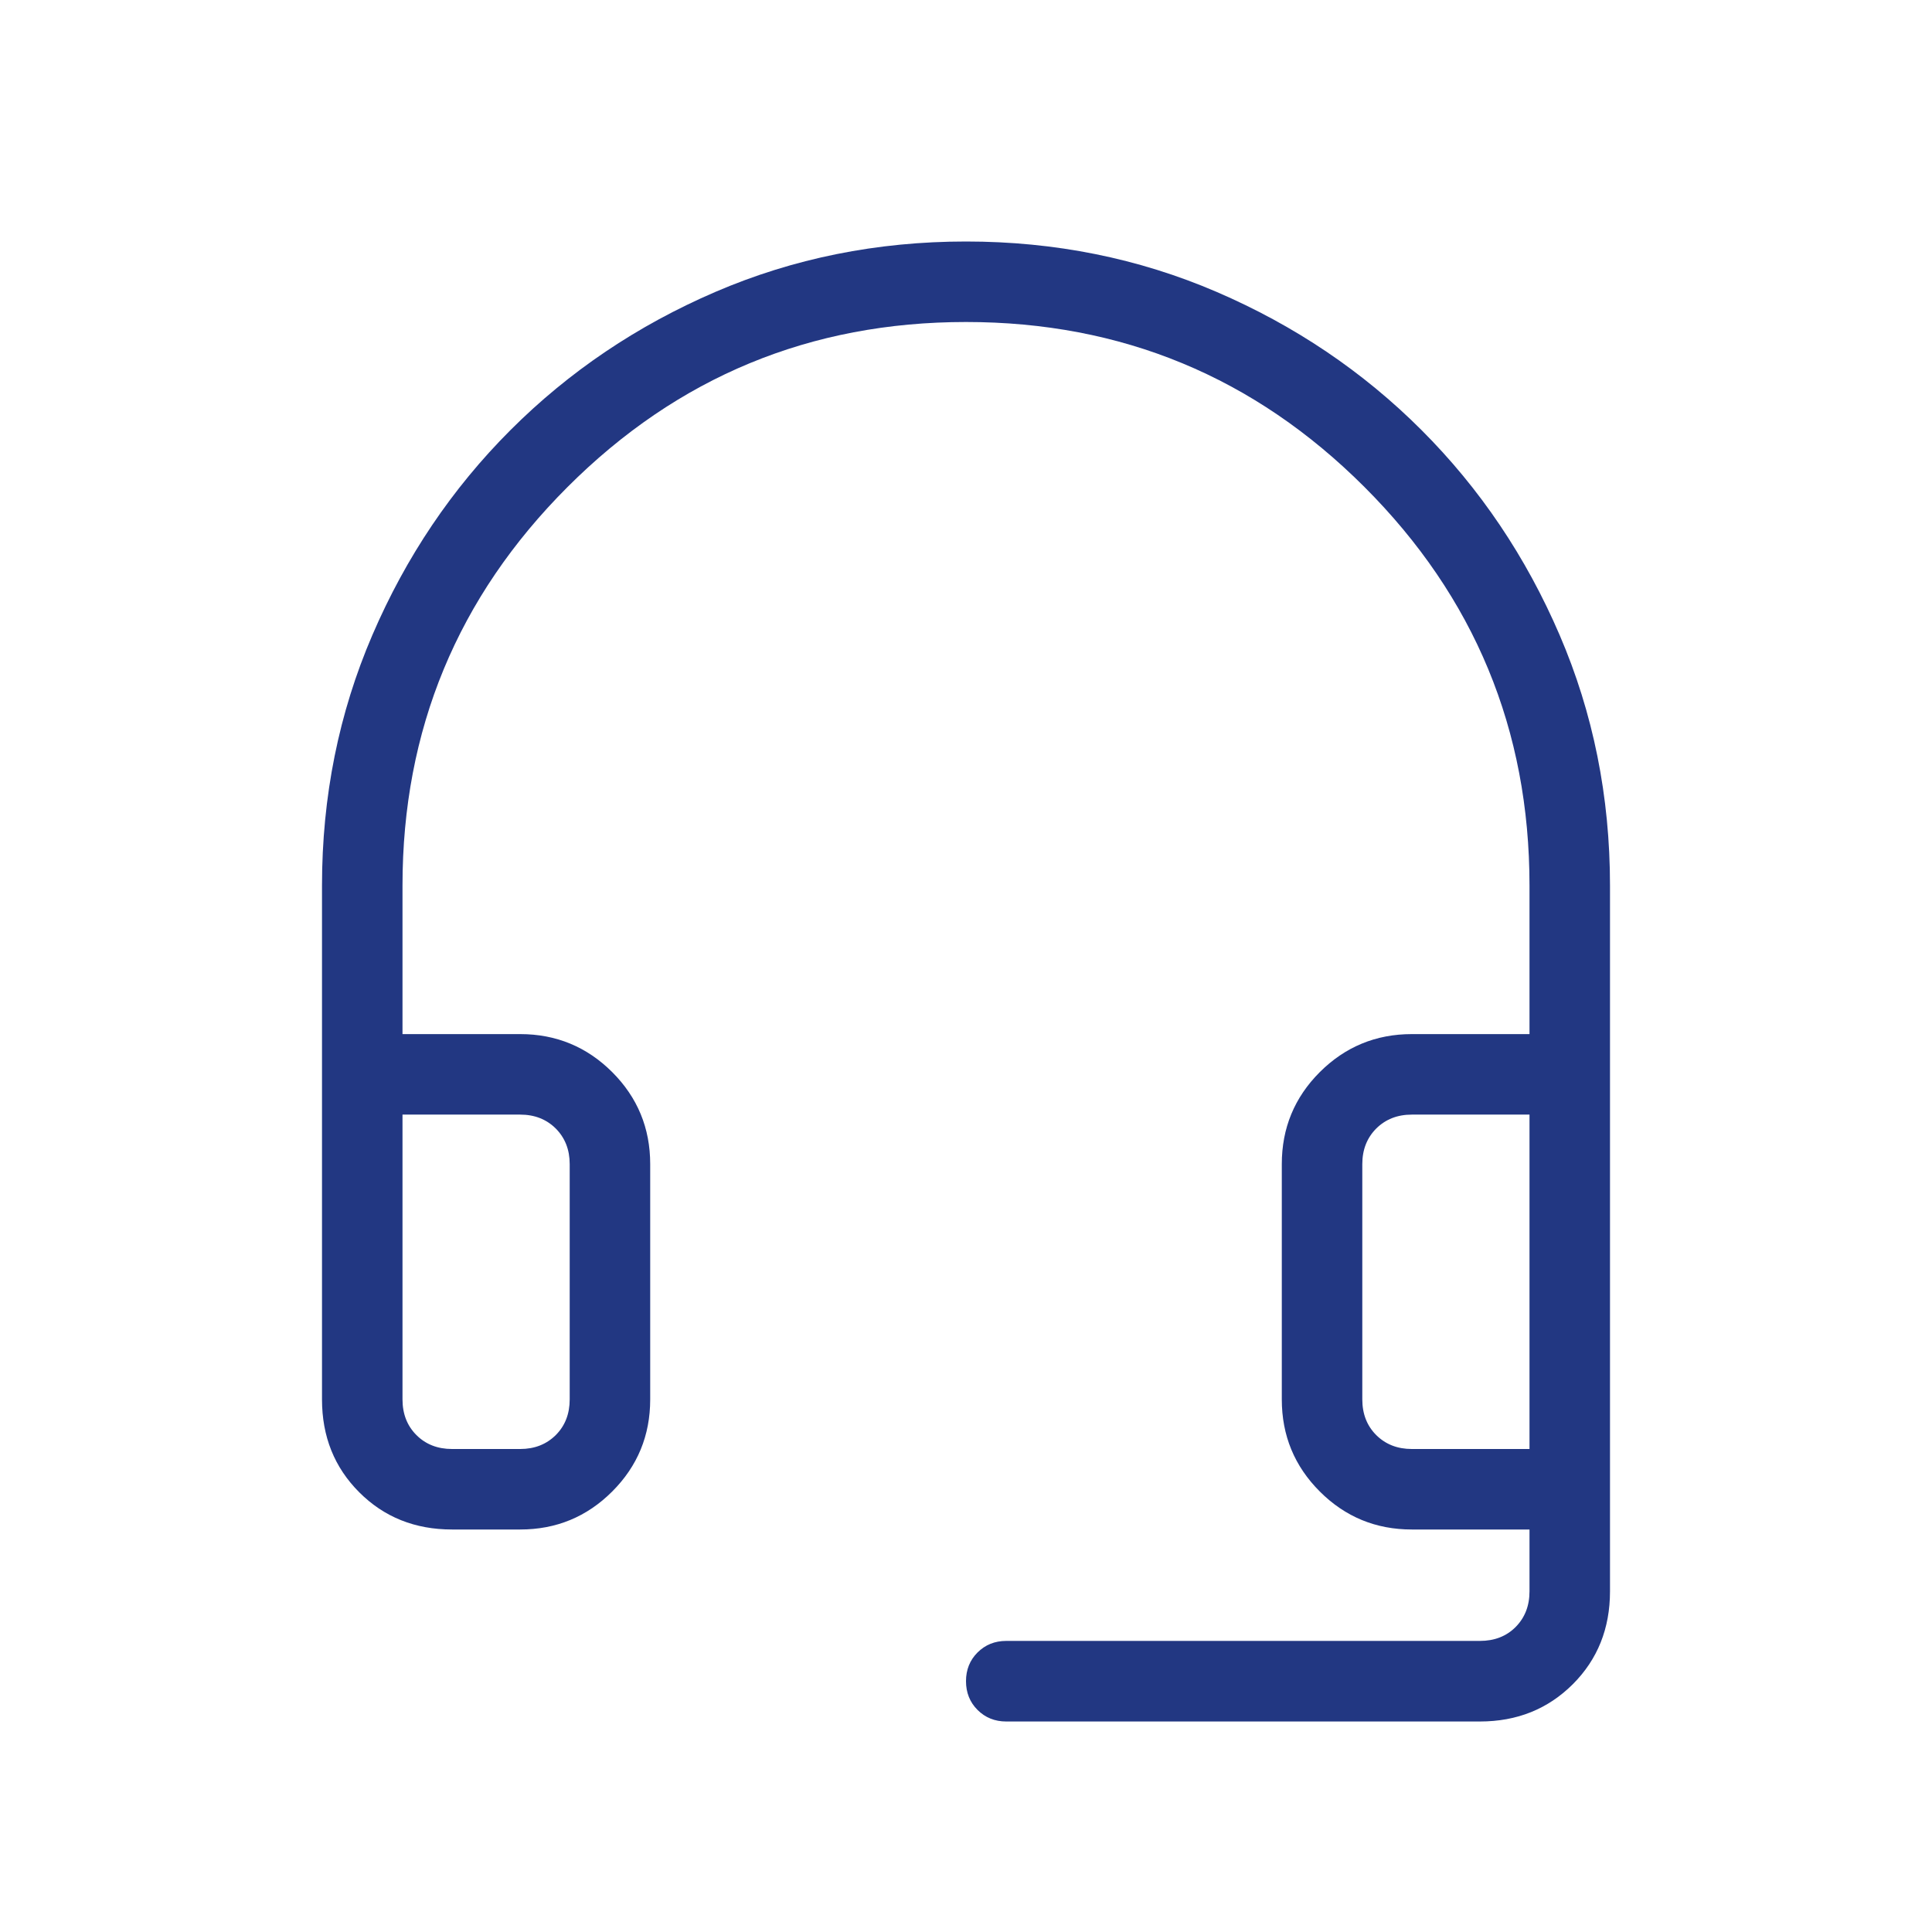 <svg width="24" height="24" viewBox="0 0 24 24" fill="none" xmlns="http://www.w3.org/2000/svg">
<path d="M5.615 19C5.155 19 4.771 18.846 4.463 18.538C4.154 18.229 4 17.845 4 17.384V11C4 9.895 4.209 8.857 4.626 7.888C5.043 6.918 5.615 6.069 6.342 5.342C7.069 4.615 7.918 4.043 8.887 3.626C9.857 3.209 10.895 3 12 3C13.105 3 14.143 3.209 15.113 3.626C16.082 4.043 16.931 4.615 17.658 5.342C18.385 6.069 18.957 6.918 19.374 7.888C19.791 8.857 20 9.895 20 11V19.769C20 20.229 19.846 20.614 19.538 20.922C19.229 21.23 18.845 21.385 18.384 21.385H12.5C12.358 21.385 12.239 21.337 12.143 21.241C12.048 21.146 12 21.027 12 20.884C12 20.742 12.048 20.623 12.143 20.528C12.239 20.432 12.358 20.384 12.5 20.384H18.384C18.564 20.384 18.712 20.327 18.827 20.212C18.942 20.096 19 19.949 19 19.769V19H17.538C17.091 19 16.71 18.843 16.395 18.528C16.08 18.213 15.923 17.832 15.923 17.384V14.461C15.923 14.014 16.08 13.633 16.395 13.318C16.71 13.004 17.091 12.846 17.538 12.846H19V11C19 9.067 18.317 7.417 16.95 6.05C15.583 4.683 13.933 4 12 4C10.067 4 8.417 4.683 7.05 6.05C5.683 7.417 5 9.067 5 11V12.846H6.462C6.909 12.846 7.29 13.004 7.605 13.318C7.92 13.633 8.077 14.014 8.077 14.461V17.384C8.077 17.832 7.92 18.213 7.605 18.528C7.29 18.843 6.909 19 6.462 19H5.615ZM5.615 18H6.462C6.641 18 6.788 17.942 6.904 17.827C7.019 17.712 7.077 17.564 7.077 17.384V14.461C7.077 14.282 7.019 14.135 6.904 14.019C6.788 13.904 6.641 13.846 6.462 13.846H5V17.384C5 17.564 5.058 17.712 5.173 17.827C5.288 17.942 5.436 18 5.615 18ZM17.538 18H19V13.846H17.538C17.359 13.846 17.212 13.904 17.096 14.019C16.981 14.135 16.923 14.282 16.923 14.461V17.384C16.923 17.564 16.981 17.712 17.096 17.827C17.212 17.942 17.359 18 17.538 18ZM5.615 13.846H5H7.077H5.615ZM17.538 13.846H16.923H19H17.538Z" fill="#223782"/>
</svg>
